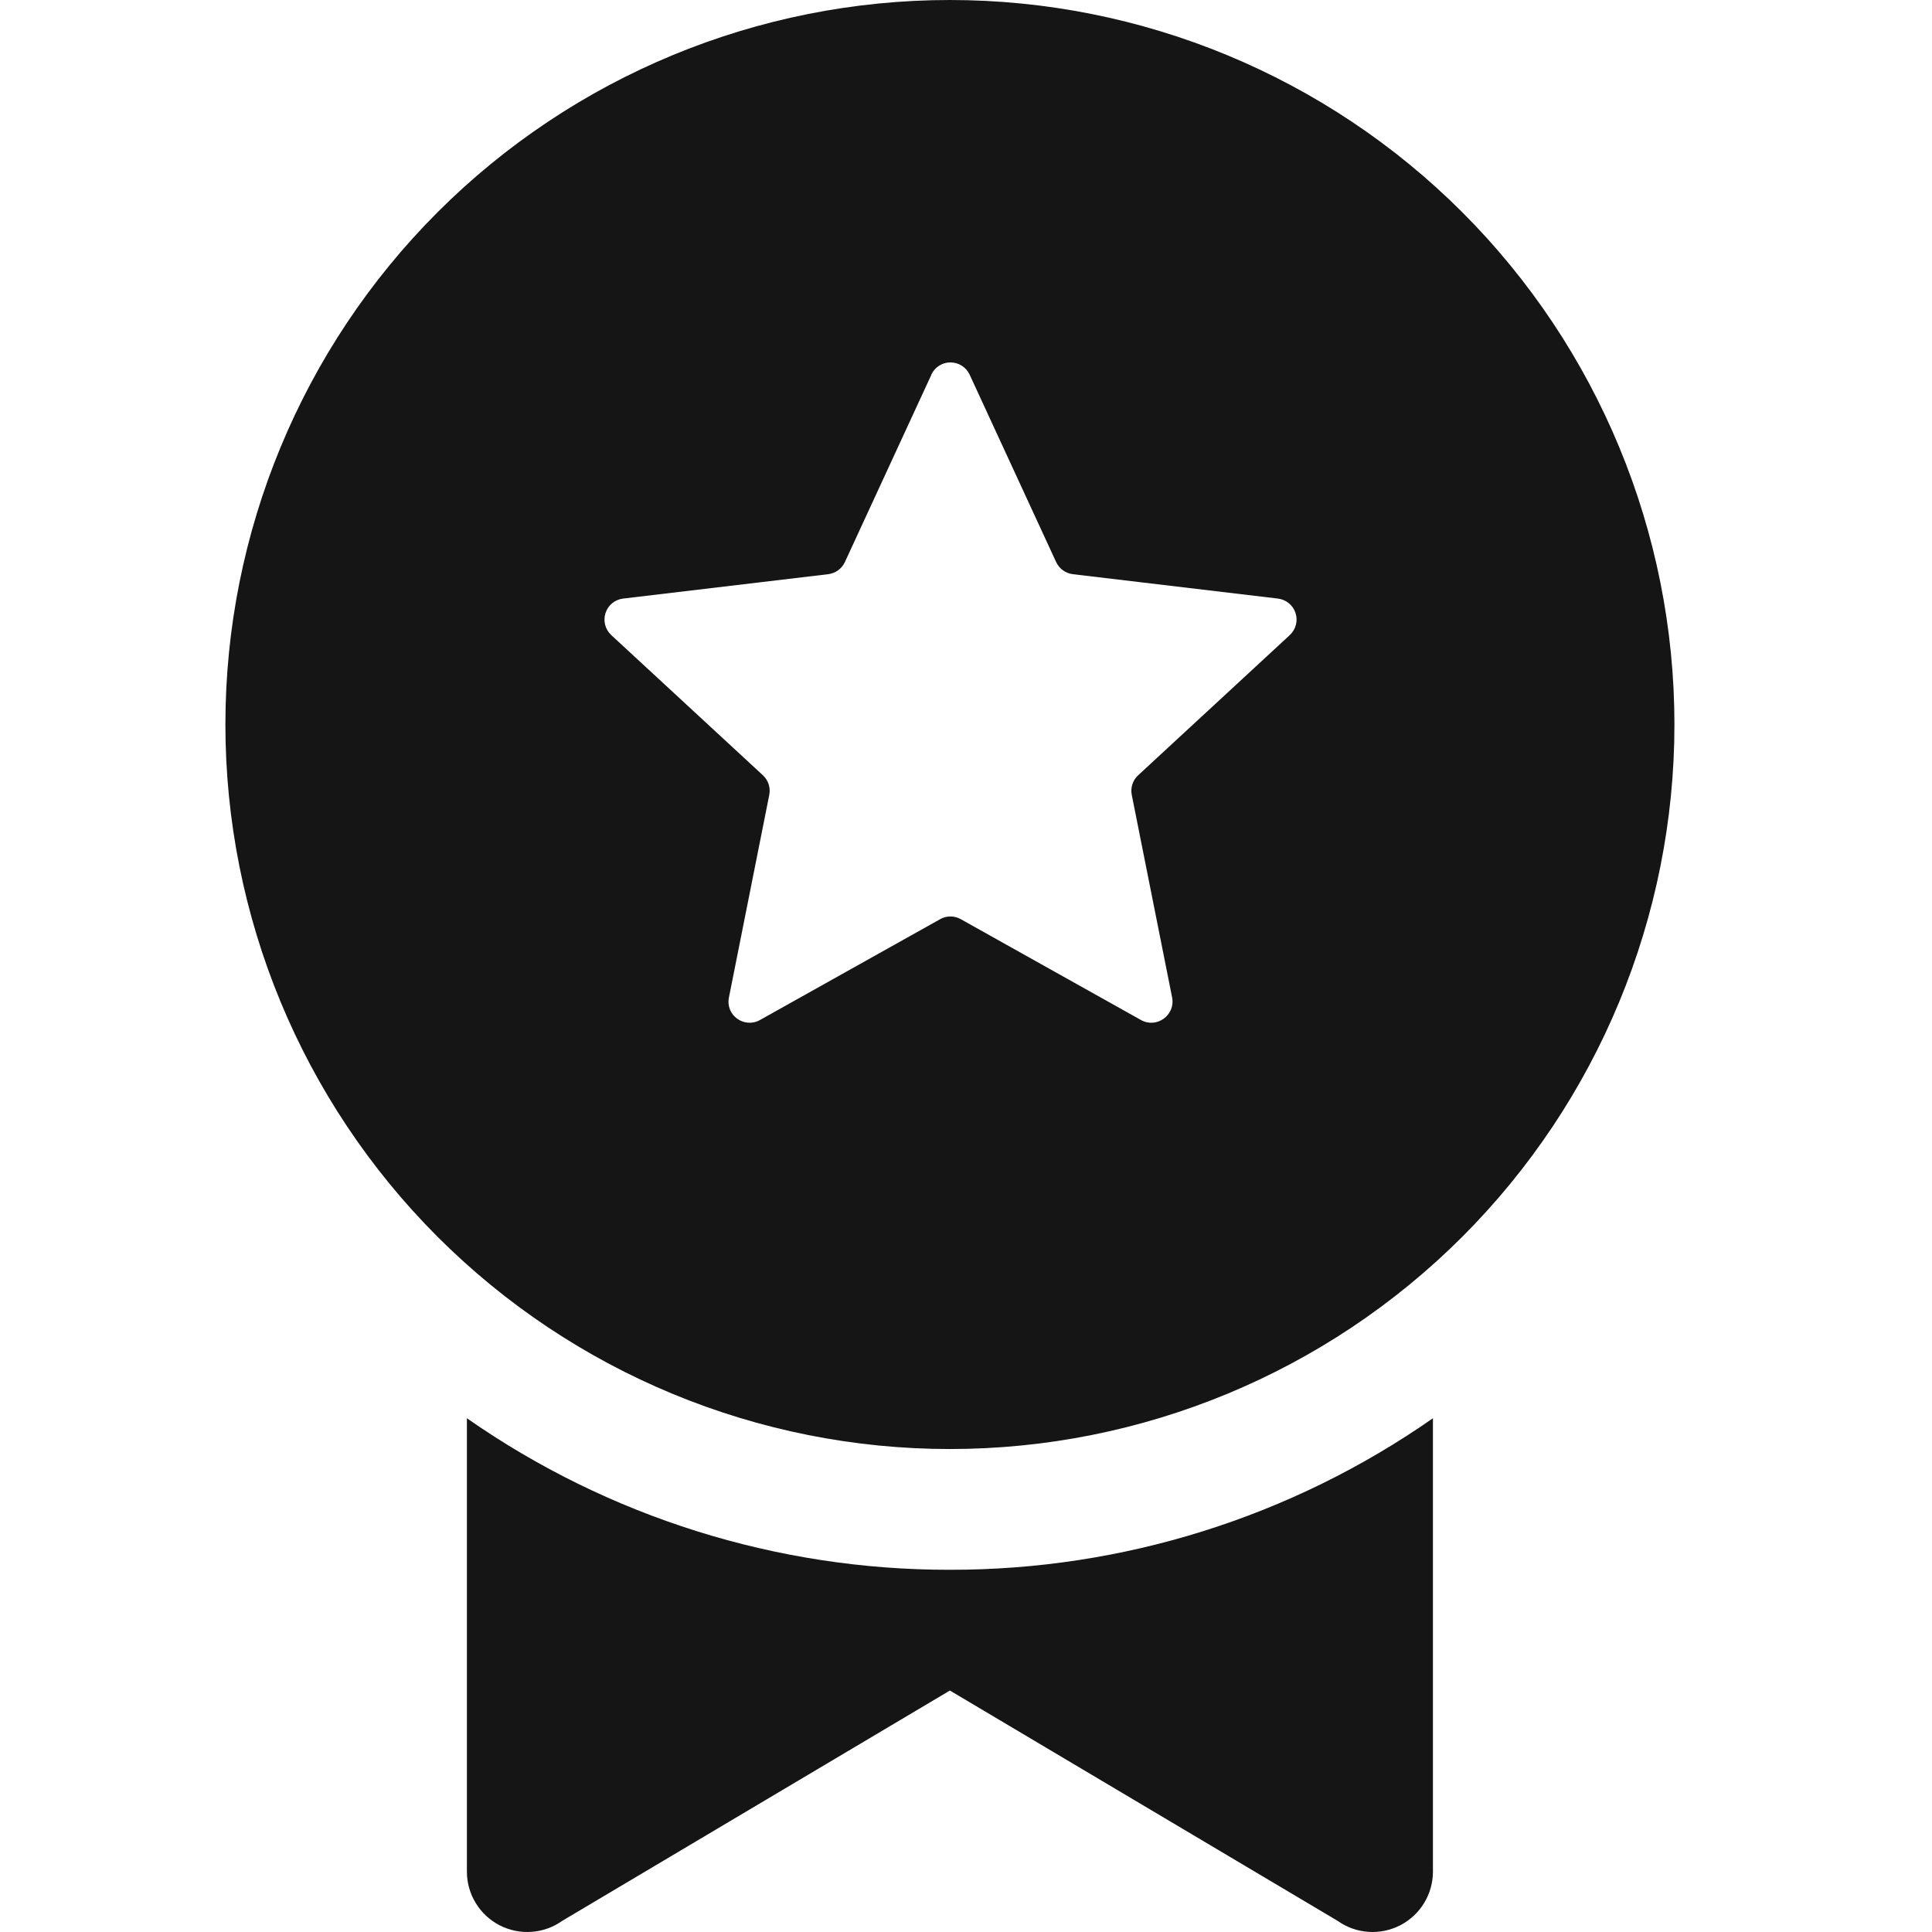 <svg width="60" height="60" viewBox="0 0 60 60" fill="none" xmlns="http://www.w3.org/2000/svg">
<path d="M52.001 22.5C52.001 28.468 49.63 34.191 45.411 38.411C41.191 42.63 35.468 45.001 29.5 45.001C23.533 45.001 17.81 42.63 13.59 38.411C9.371 34.191 7 28.468 7 22.5C7 16.533 9.371 10.81 13.59 6.59C17.81 2.371 23.533 0 29.5 0C35.468 0 41.191 2.371 45.411 6.59C49.63 10.81 52.001 16.533 52.001 22.5ZM28.927 11.633L26.238 17.457C26.191 17.558 26.118 17.646 26.028 17.711C25.937 17.777 25.831 17.818 25.72 17.832L19.353 18.589C19.228 18.604 19.11 18.653 19.013 18.733C18.916 18.812 18.844 18.917 18.805 19.037C18.766 19.156 18.762 19.284 18.793 19.405C18.824 19.526 18.89 19.636 18.982 19.722L23.692 24.076C23.774 24.152 23.836 24.248 23.871 24.355C23.906 24.462 23.912 24.576 23.89 24.687L22.638 30.976C22.525 31.527 23.11 31.951 23.602 31.677L29.197 28.546C29.295 28.491 29.405 28.462 29.517 28.462C29.63 28.462 29.74 28.491 29.838 28.546L35.433 31.677C35.921 31.951 36.509 31.527 36.401 30.976L35.148 24.687C35.126 24.576 35.133 24.462 35.167 24.355C35.202 24.248 35.264 24.152 35.347 24.076L40.057 19.722C40.149 19.636 40.214 19.526 40.245 19.405C40.277 19.284 40.273 19.156 40.234 19.037C40.195 18.917 40.122 18.812 40.025 18.733C39.928 18.653 39.81 18.604 39.686 18.589L33.318 17.832C33.207 17.818 33.101 17.777 33.011 17.711C32.92 17.646 32.848 17.558 32.8 17.457L30.112 11.633C30.059 11.52 29.975 11.424 29.869 11.357C29.764 11.29 29.642 11.255 29.517 11.255C29.392 11.255 29.27 11.29 29.165 11.357C29.06 11.424 28.976 11.52 28.923 11.633H28.927ZM29.5 48.751C34.865 48.759 40.102 47.116 44.501 44.045V58.126C44.501 58.47 44.406 58.808 44.226 59.102C44.047 59.395 43.79 59.634 43.484 59.792C43.178 59.949 42.835 60.02 42.492 59.995C42.148 59.971 41.819 59.852 41.538 59.652L29.5 52.501L17.463 59.652C17.182 59.852 16.852 59.971 16.509 59.995C16.166 60.02 15.822 59.949 15.516 59.792C15.21 59.634 14.954 59.395 14.775 59.102C14.595 58.808 14.5 58.47 14.5 58.126V44.045C18.899 47.116 24.136 48.759 29.5 48.751Z" fill="#151515"/>
</svg>
